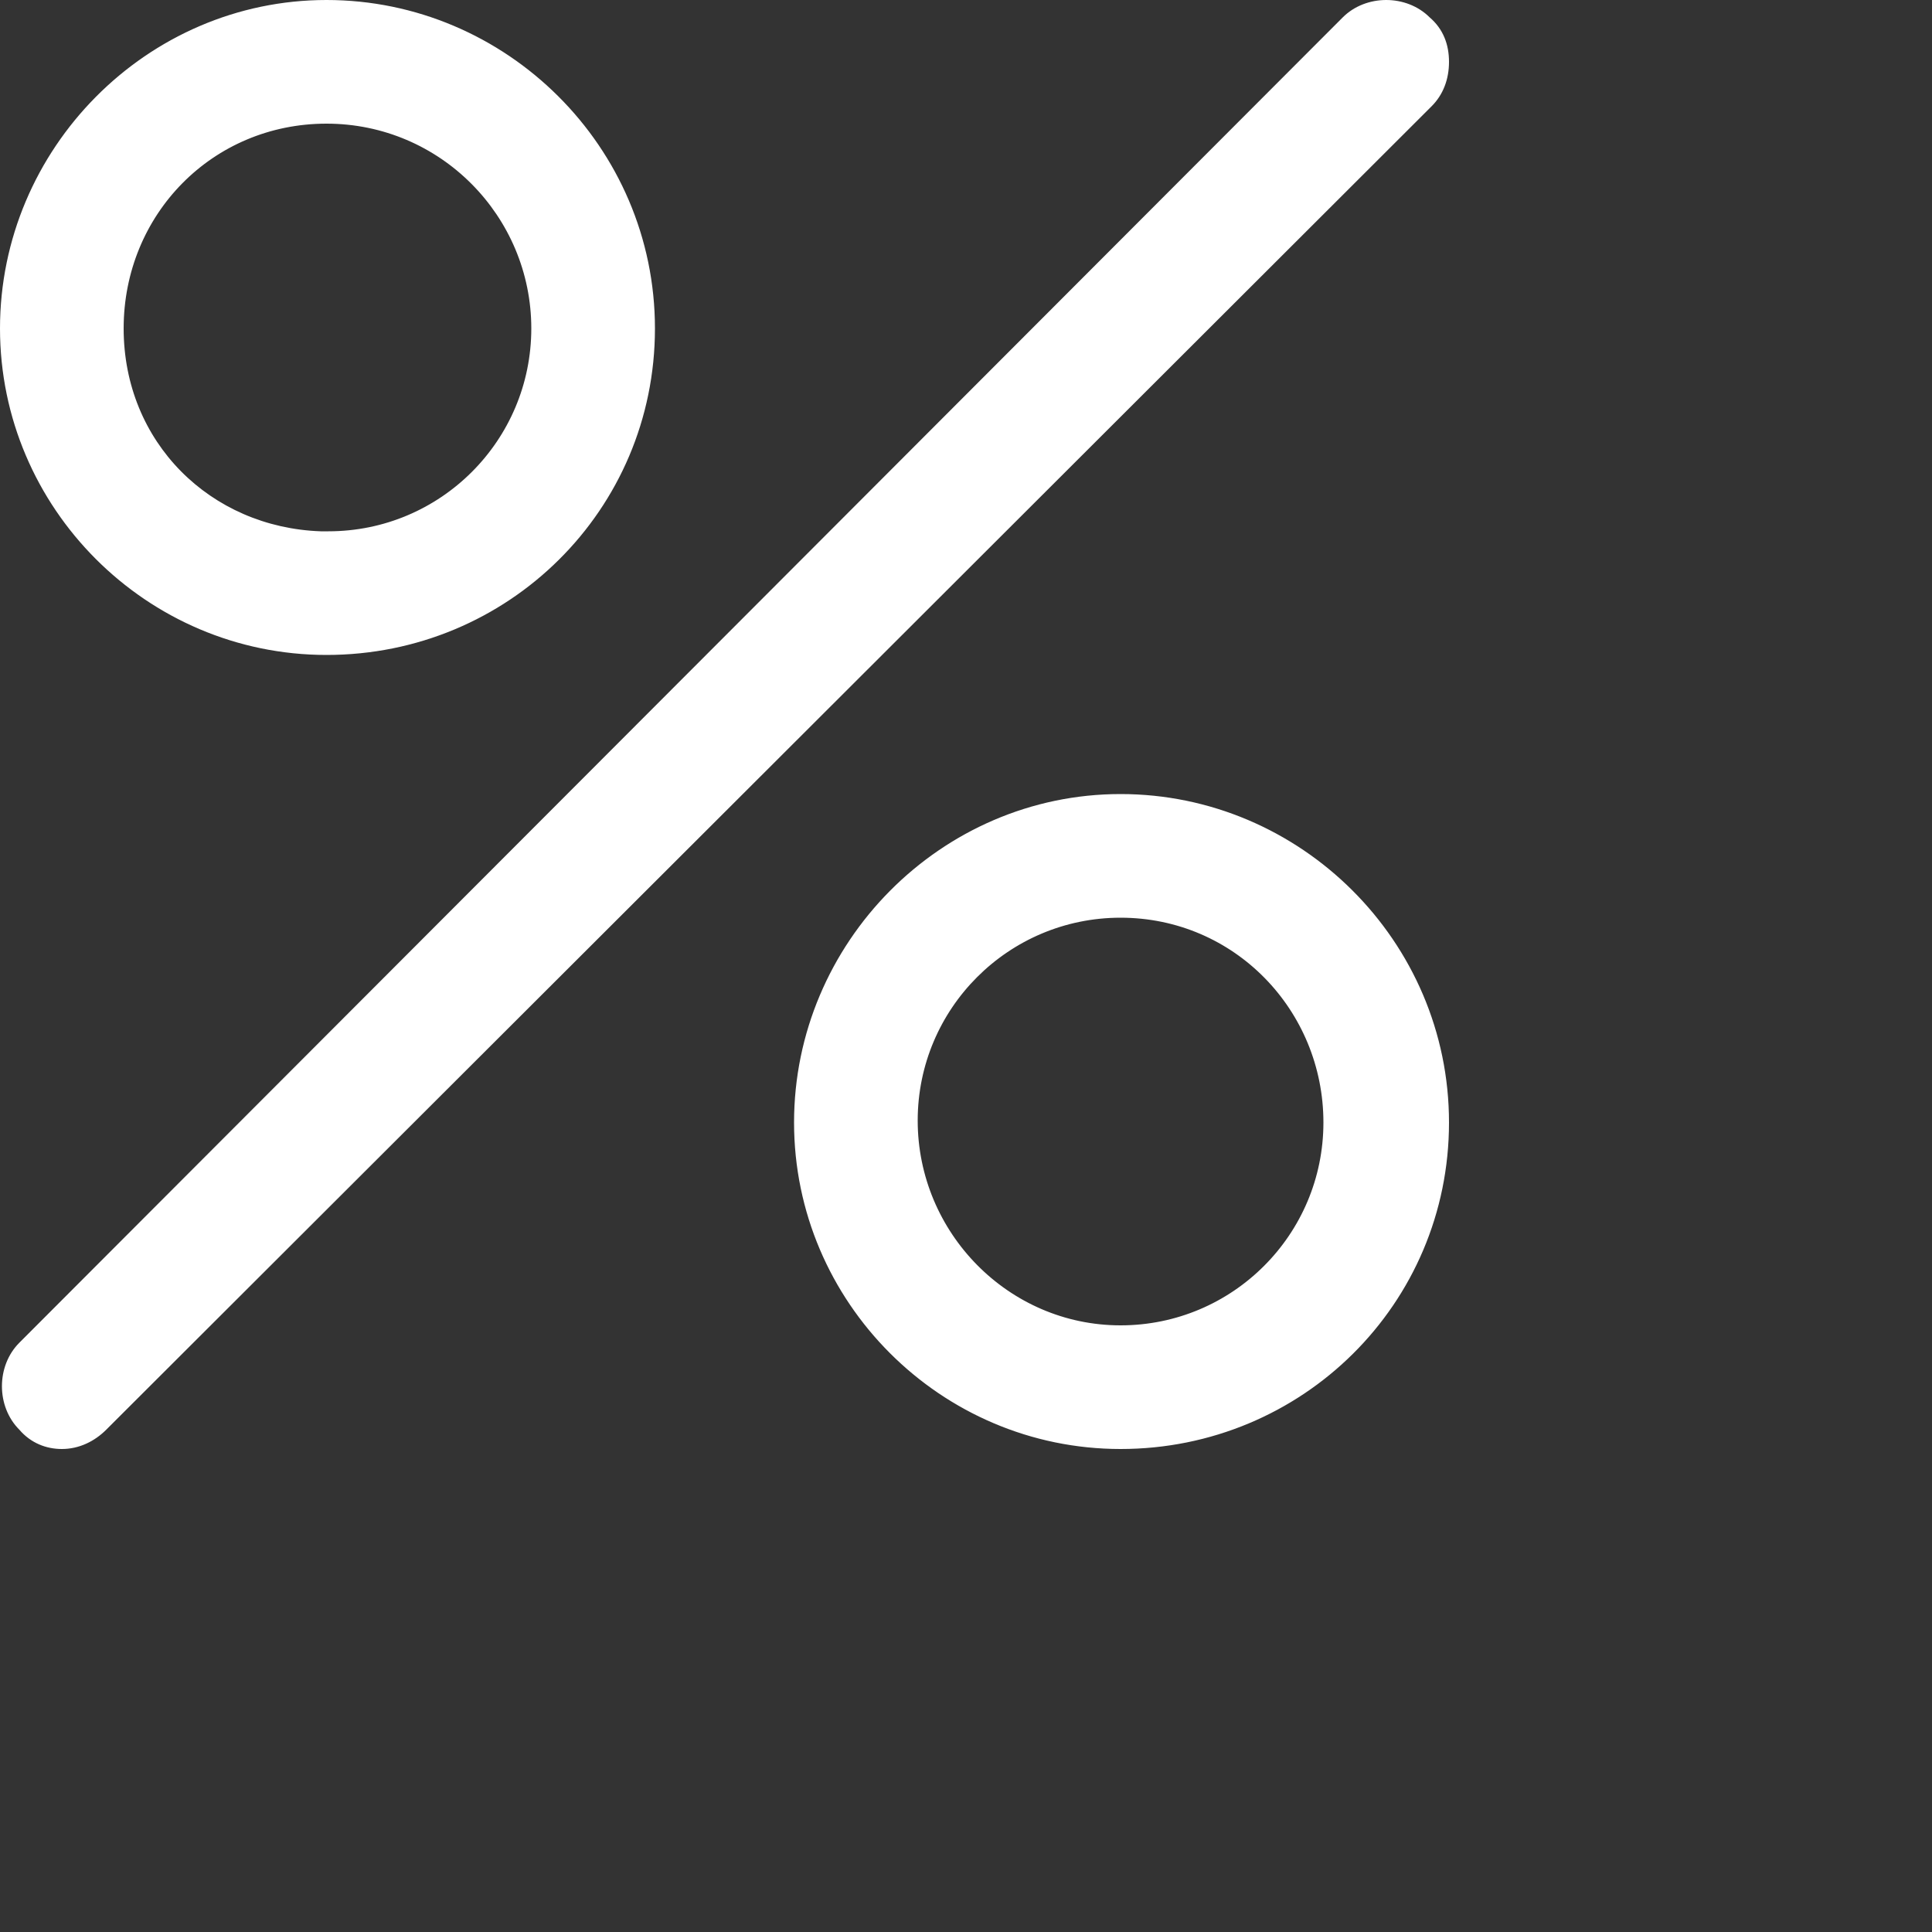 <?xml version="1.0" encoding="utf-8"?>
<!-- Generator: Adobe Illustrator 27.0.0, SVG Export Plug-In . SVG Version: 6.00 Build 0)  -->
<svg version="1.1" id="Layer_1" xmlns="http://www.w3.org/2000/svg" xmlns:xlink="http://www.w3.org/1999/xlink" x="0px" y="0px"
	 viewBox="0 0 100 100" style="enable-background:new 0 0 100 100;" xml:space="preserve">
<rect x="0" y="0" width="100" height="100" fill="#333333" stroke="none"/>
<style type="text/css">
	.st0{fill:#FFFFFF;}
</style>
<path class="st0" d="M73.4,1.6c-0.9-0.9-2.3-0.9-3.2,0L1.6,70.2c-0.9,0.9-0.9,2.3,0,3.2c0.4,0.4,1,0.7,1.6,0.7s1.2-0.2,1.6-0.7
	L73.4,4.8C74.3,3.9,74.3,2.5,73.4,1.6L73.4,1.6z M16.9,0.9c-8.8,0-16,7.2-16,16s7.2,16,16,16s16-7.2,16-16S25.8,0.9,16.9,0.9z
	 M16.9,28.4c-6.3,0-11.4-5.1-11.4-11.4S10.6,5.5,16.9,5.5S28.4,10.6,28.4,17S23.2,28.4,16.9,28.4L16.9,28.4L16.9,28.4z M58,42
	c-8.8,0-16,7.2-16,16s7.2,16,16,16s16-7.2,16-16S66.9,42.1,58,42z M58,69.5c-6.3,0-11.5-5.1-11.5-11.5S51.7,46.6,58,46.6
	s11.4,5.1,11.4,11.5S64.3,69.5,58,69.5z"/>
<path class="st0" d="M58,75c-9.3,0-16.9-7.6-16.9-16.9s7.6-17,16.9-17s17,7.6,17,17S67.4,75,58,75z M58,43
	c-8.3,0-15.1,6.8-15.1,15.1S49.7,73.2,58,73.2s15.1-6.8,15.1-15.1S66.4,43,58,43z M3.2,75c-0.8,0-1.6-0.3-2.2-1
	c-1.2-1.2-1.2-3.3,0-4.5L69.5,0.9c1.2-1.2,3.3-1.2,4.5,0c0.7,0.6,1,1.4,1,2.3s-0.3,1.7-0.9,2.3L5.5,74C4.9,74.6,4.1,75,3.2,75z
	 M71.8,1.8c-0.3,0-0.7,0.1-1,0.4L2.3,70.8c-0.5,0.5-0.5,1.4,0,1.9s1.4,0.5,1.9,0L72.8,4.2c0.3-0.3,0.4-0.6,0.4-1s-0.1-0.7-0.4-1
	S72.1,1.8,71.8,1.8z M58,70.4c-6.8,0-12.4-5.6-12.4-12.4S51.2,45.7,58,45.7s12.4,5.5,12.4,12.4S64.9,70.4,58,70.4z M58,47.5
	c-5.8,0-10.5,4.7-10.5,10.5S52.2,68.6,58,68.6s10.5-4.7,10.5-10.5S63.9,47.5,58,47.5z M16.9,33.9C7.6,33.9,0,26.3,0,17S7.6,0,16.9,0
	s17,7.6,17,17S26.3,33.9,16.9,33.9L16.9,33.9z M16.9,1.9C8.6,1.9,1.8,8.6,1.8,17s6.8,15.1,15.1,15.1S32,25.3,32,17
	S25.3,1.9,16.9,1.9z M16.9,29.3c-6.8,0-12.4-5.6-12.4-12.4S10.1,4.6,16.9,4.6S29.3,10.1,29.3,17s-5.1,11.9-11.5,12.3l0,0H16.9
	L16.9,29.3z M16.6,27.5H17c5.8,0,10.5-4.7,10.5-10.5S22.8,6.4,16.9,6.4S6.4,11.1,6.4,17S10.9,27.3,16.6,27.5L16.6,27.5z"/>
</svg>
